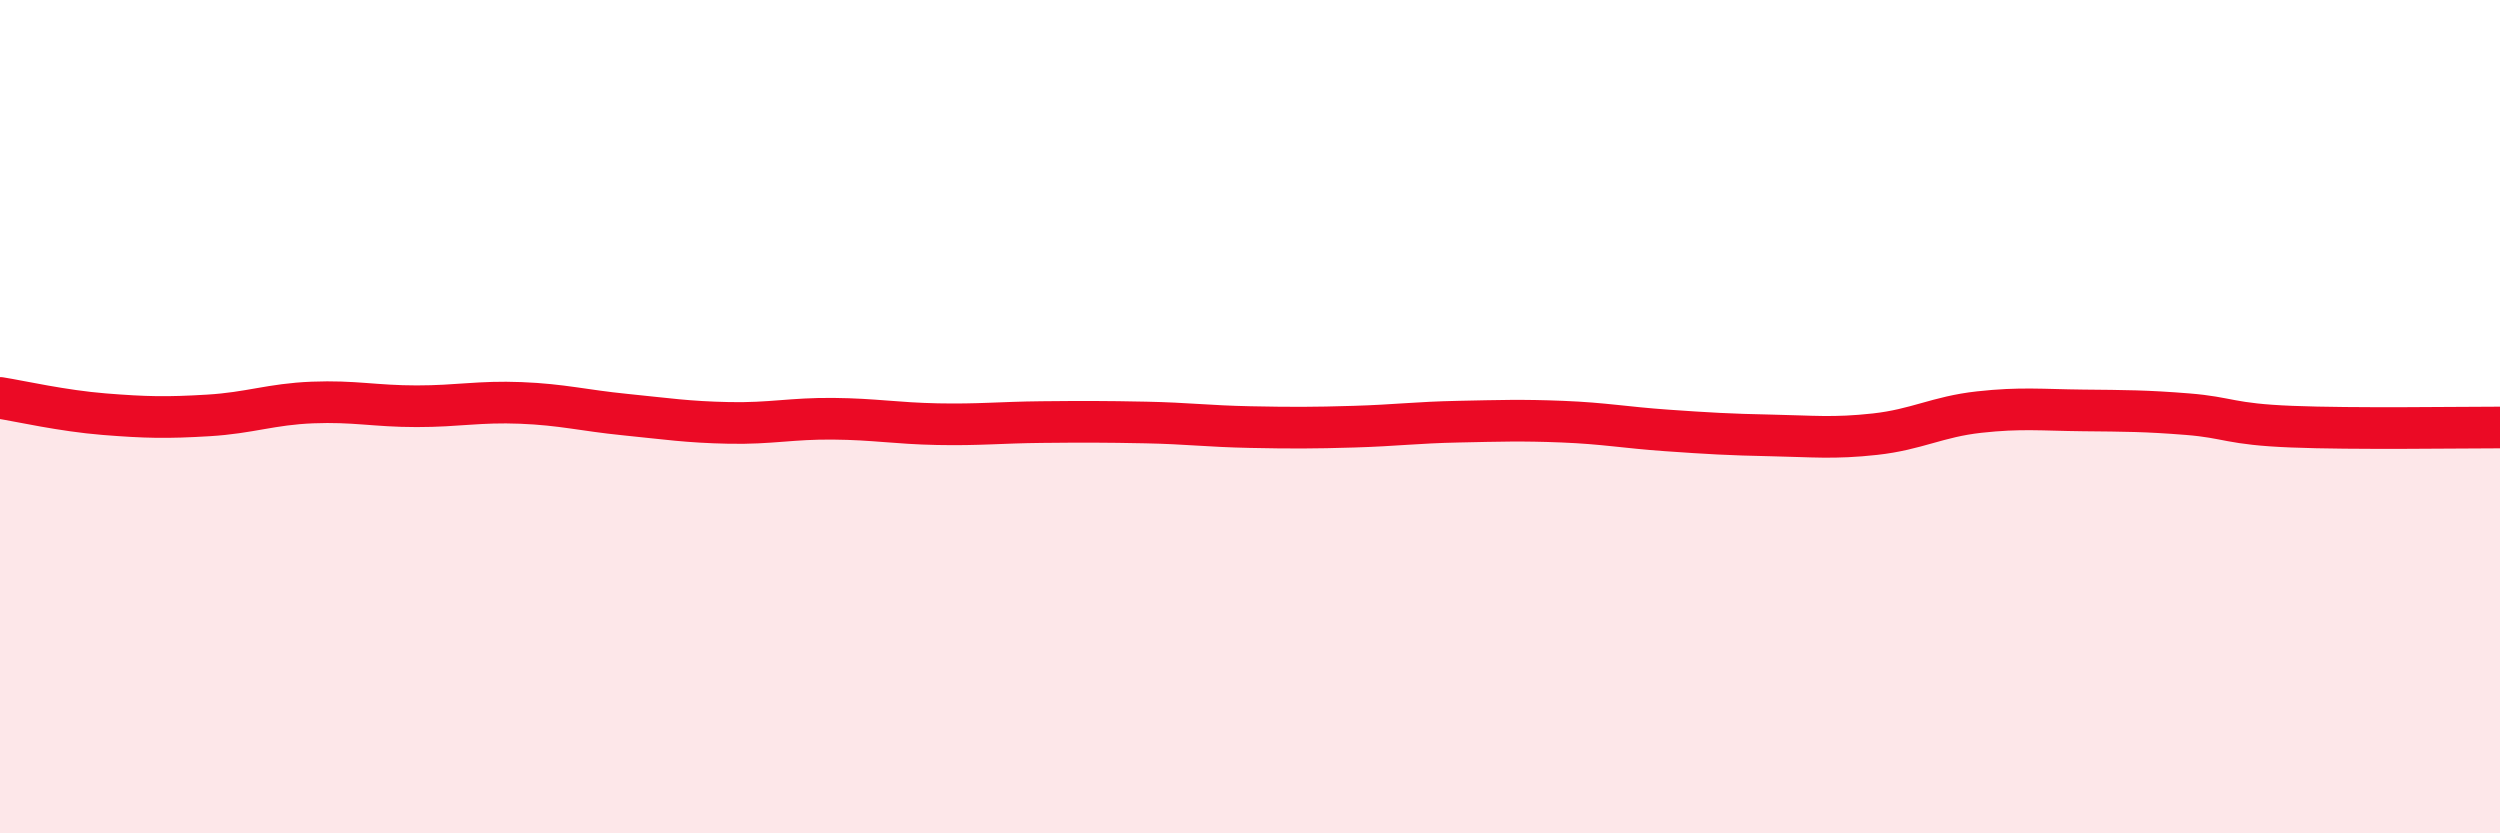
    <svg width="60" height="20" viewBox="0 0 60 20" xmlns="http://www.w3.org/2000/svg">
      <path
        d="M 0,9.55 C 0.5,9.63 1.5,9.86 2.5,9.94 C 3.5,10.02 4,10.03 5,9.97 C 6,9.91 6.5,9.7 7.5,9.66 C 8.5,9.62 9,9.75 10,9.75 C 11,9.75 11.5,9.63 12.5,9.67 C 13.5,9.71 14,9.85 15,9.95 C 16,10.05 16.5,10.13 17.5,10.15 C 18.5,10.17 19,10.04 20,10.05 C 21,10.06 21.5,10.16 22.5,10.18 C 23.5,10.2 24,10.14 25,10.13 C 26,10.12 26.5,10.12 27.5,10.14 C 28.5,10.16 29,10.23 30,10.25 C 31,10.27 31.5,10.27 32.5,10.24 C 33.5,10.21 34,10.14 35,10.12 C 36,10.1 36.5,10.08 37.5,10.12 C 38.5,10.16 39,10.26 40,10.33 C 41,10.4 41.5,10.43 42.5,10.45 C 43.5,10.47 44,10.53 45,10.42 C 46,10.31 46.5,10 47.5,9.89 C 48.5,9.78 49,9.84 50,9.85 C 51,9.86 51.5,9.86 52.5,9.94 C 53.5,10.02 53.5,10.18 55,10.24 C 56.5,10.3 59,10.26 60,10.26L60 20L0 20Z"
        fill="#EB0A25"
        opacity="0.1"
        stroke-linecap="round"
        stroke-linejoin="round"
      />
      <path
        d="M 0,9.55 C 0.5,9.63 1.5,9.86 2.5,9.94 C 3.5,10.02 4,10.03 5,9.97 C 6,9.91 6.5,9.7 7.5,9.66 C 8.5,9.62 9,9.75 10,9.75 C 11,9.75 11.5,9.63 12.5,9.67 C 13.5,9.71 14,9.85 15,9.95 C 16,10.05 16.5,10.13 17.5,10.15 C 18.5,10.17 19,10.04 20,10.05 C 21,10.06 21.5,10.16 22.5,10.18 C 23.5,10.2 24,10.14 25,10.13 C 26,10.12 26.5,10.12 27.5,10.14 C 28.5,10.16 29,10.23 30,10.25 C 31,10.27 31.5,10.27 32.5,10.24 C 33.5,10.21 34,10.14 35,10.12 C 36,10.1 36.5,10.08 37.5,10.12 C 38.5,10.16 39,10.26 40,10.33 C 41,10.4 41.5,10.43 42.5,10.45 C 43.5,10.47 44,10.53 45,10.42 C 46,10.31 46.5,10 47.5,9.89 C 48.5,9.78 49,9.84 50,9.85 C 51,9.86 51.5,9.86 52.5,9.94 C 53.5,10.02 53.5,10.18 55,10.24 C 56.5,10.3 59,10.26 60,10.26"
        stroke="#EB0A25"
        stroke-width="1"
        fill="none"
        stroke-linecap="round"
        stroke-linejoin="round"
      />
    </svg>
  